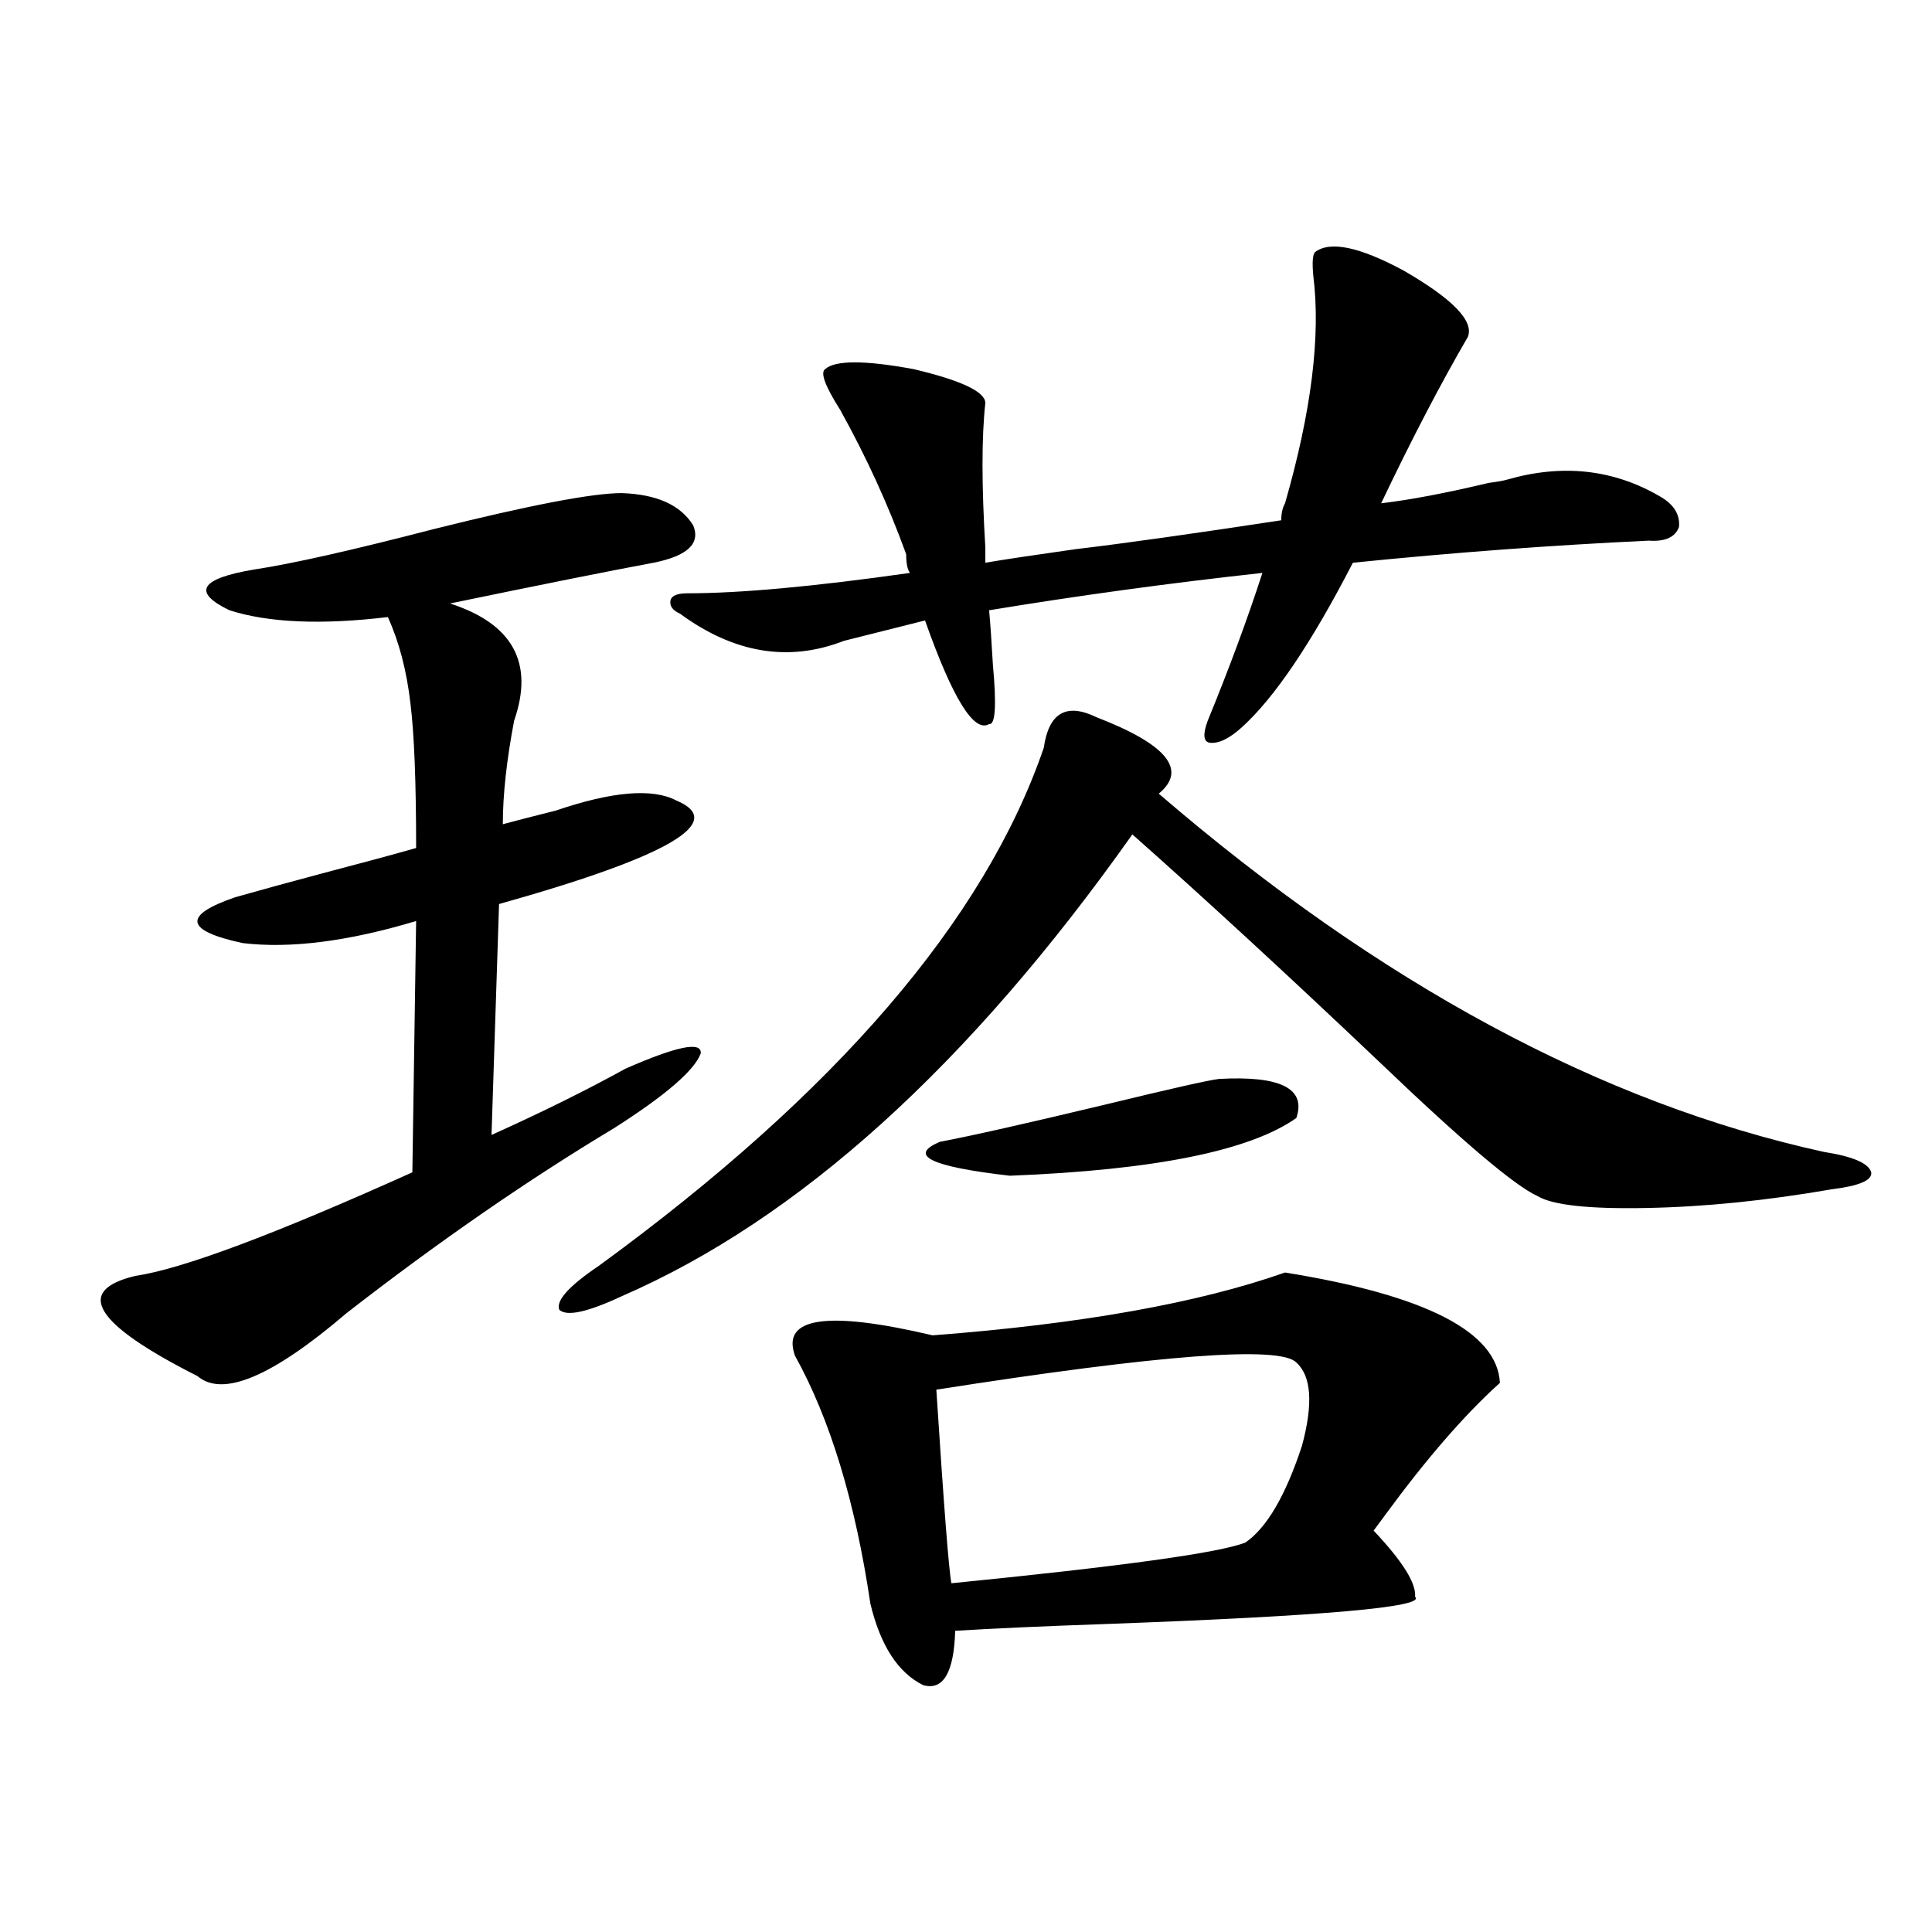 <?xml version="1.0" encoding="utf-8"?>
<!-- Generator: Adobe Illustrator 16.0.0, SVG Export Plug-In . SVG Version: 6.00 Build 0)  -->
<!DOCTYPE svg PUBLIC "-//W3C//DTD SVG 1.1//EN" "http://www.w3.org/Graphics/SVG/1.1/DTD/svg11.dtd">
<svg version="1.1" id="图层_1" xmlns="http://www.w3.org/2000/svg" xmlns:xlink="http://www.w3.org/1999/xlink" x="0px" y="0px"
	 width="1000px" height="1000px" viewBox="0 0 1000 1000" enable-background="new 0 0 1000 1000" xml:space="preserve">
<path d="M321.724,255.23c18.201,0.59,30.563,6.152,37.072,16.699c3.902,9.38-2.927,15.82-20.487,19.336
	c-22.118,4.106-57.239,11.138-105.363,21.094c32.515,10.547,43.566,30.762,33.17,60.645c-3.902,20.517-5.854,38.384-5.854,53.613
	c6.494-1.758,15.609-4.093,27.316-7.031c29.268-9.956,50.075-11.714,62.438-5.273c26.661,11.138-3.902,29.004-91.705,53.613
	l-3.902,119.531c26.006-11.714,49.1-23.14,69.267-34.277c26.661-11.714,39.664-14.351,39.023-7.91
	c-3.262,8.789-18.216,21.685-44.877,38.672c-44.877,26.958-91.064,58.887-138.533,95.801c-38.383,32.821-64.068,43.657-77.071,32.52
	c-53.337-26.944-64.068-44.233-32.194-51.855c24.055-3.516,71.858-21.382,143.411-53.613l1.951-130.078
	c-35.121,10.547-65.044,14.364-89.754,11.426c-29.923-6.44-31.219-14.351-3.902-23.73c12.348-3.516,27.316-7.608,44.877-12.305
	c20.152-5.273,36.417-9.668,48.779-13.184c0-33.976-0.976-58.887-2.927-74.707c-1.951-16.987-5.854-31.929-11.707-44.824
	c-34.48,4.106-61.797,2.938-81.949-3.516c-19.512-9.366-15.289-16.397,12.683-21.094c19.512-2.925,50.73-9.956,93.656-21.094
	C274.561,261.383,306.755,255.23,321.724,255.23z M567.571,371.246c36.417,14.063,47.148,27.246,32.194,39.551
	c114.464,98.438,229.263,160.263,344.382,185.449c14.954,2.349,23.079,5.864,24.39,10.547c0.641,4.106-6.188,7.031-20.487,8.789
	c-33.825,5.864-65.699,9.091-95.607,9.668c-29.923,0.591-48.779-1.456-56.584-6.152c-11.707-5.273-38.703-28.125-80.974-68.555
	c-48.139-45.703-91.064-85.254-128.777-118.652c-84.556,119.531-172.679,199.224-264.384,239.063
	c-17.561,8.212-28.292,10.547-32.194,7.031c-1.951-4.683,4.878-12.305,20.487-22.852c122.924-89.648,199.66-178.995,230.238-268.066
	C542.847,368.911,551.962,363.638,567.571,371.246z M511.963,374.762c-7.805,4.696-18.871-13.184-33.17-53.613l-41.95,10.547
	c-28.627,11.138-56.919,6.454-84.876-14.063c-3.902-1.758-5.533-4.093-4.878-7.031c0.641-2.335,3.567-3.516,8.78-3.516
	c27.316,0,65.685-3.516,115.119-10.547c-1.311-1.758-1.951-4.972-1.951-9.668c-9.115-25.187-20.487-50.098-34.146-74.707
	c-7.805-12.305-10.411-19.336-7.805-21.094c5.198-4.684,20.487-4.684,45.853,0c24.71,5.863,37.072,11.728,37.072,17.578
	c-1.951,17.578-1.951,42.489,0,74.707v7.91c10.396-1.758,26.006-4.093,46.828-7.031c24.71-2.925,60.151-7.91,106.339-14.941
	c0-3.516,0.641-6.441,1.951-8.789c13.658-47.461,18.536-86.71,14.634-117.773c-0.655-7.031-0.335-11.124,0.976-12.305
	c7.805-5.851,23.079-2.637,45.853,9.668c25.365,14.652,36.417,26.078,33.17,34.277c-14.313,24.609-29.268,53.324-44.877,86.133
	c14.954-1.758,33.49-5.273,55.608-10.547c4.543-0.577,7.805-1.168,9.756-1.758c28.612-8.199,54.953-5.273,79.022,8.789
	c7.149,4.105,10.396,9.379,9.756,15.82c-1.951,5.273-7.164,7.622-15.609,7.031c-50.09,2.349-101.141,6.152-153.167,11.426
	c-21.463,41.61-40.654,70.024-57.56,85.254c-6.509,5.864-12.042,8.501-16.585,7.91c-3.262-0.577-3.582-4.395-0.976-11.426
	c11.052-26.944,20.487-52.433,28.292-76.465c-48.139,5.273-95.287,11.728-141.46,19.336c0.641,7.031,1.296,16.411,1.951,28.125
	C515.865,365.094,515.21,375.353,511.963,374.762z M665.13,658.648c72.834,11.728,109.906,30.762,111.217,57.129
	c-18.216,16.411-38.048,39.263-59.511,68.555c-2.606,3.516-4.558,6.152-5.854,7.91c14.954,15.82,22.104,27.246,21.463,34.277
	c5.854,5.273-47.483,9.956-159.996,14.063c-33.17,1.167-59.19,2.335-78.047,3.516c-0.655,21.671-6.188,31.05-16.585,28.125
	c-13.018-6.454-22.118-20.517-27.316-42.188c-7.805-52.734-20.822-95.499-39.023-128.32c-7.164-19.913,16.585-23.429,71.218-10.547
	C559.432,685.317,620.253,674.469,665.13,658.648z M630.984,558.453c31.859-1.758,45.197,4.985,39.999,20.215
	c-24.069,17.001-73.504,26.958-148.289,29.883c-40.975-4.683-53.017-10.547-36.097-17.578c15.609-2.925,44.222-9.366,85.852-19.336
	C606.26,563.438,625.771,559.044,630.984,558.453z M670.983,705.23c-8.46-8.789-70.577-4.093-186.337,14.063
	c3.902,60.356,6.494,93.755,7.805,100.195c88.443-8.789,139.174-15.82,152.191-21.094c11.052-7.608,20.808-24.308,29.268-50.098
	C679.764,726.626,678.788,712.262,670.983,705.23z"/>
</svg>
